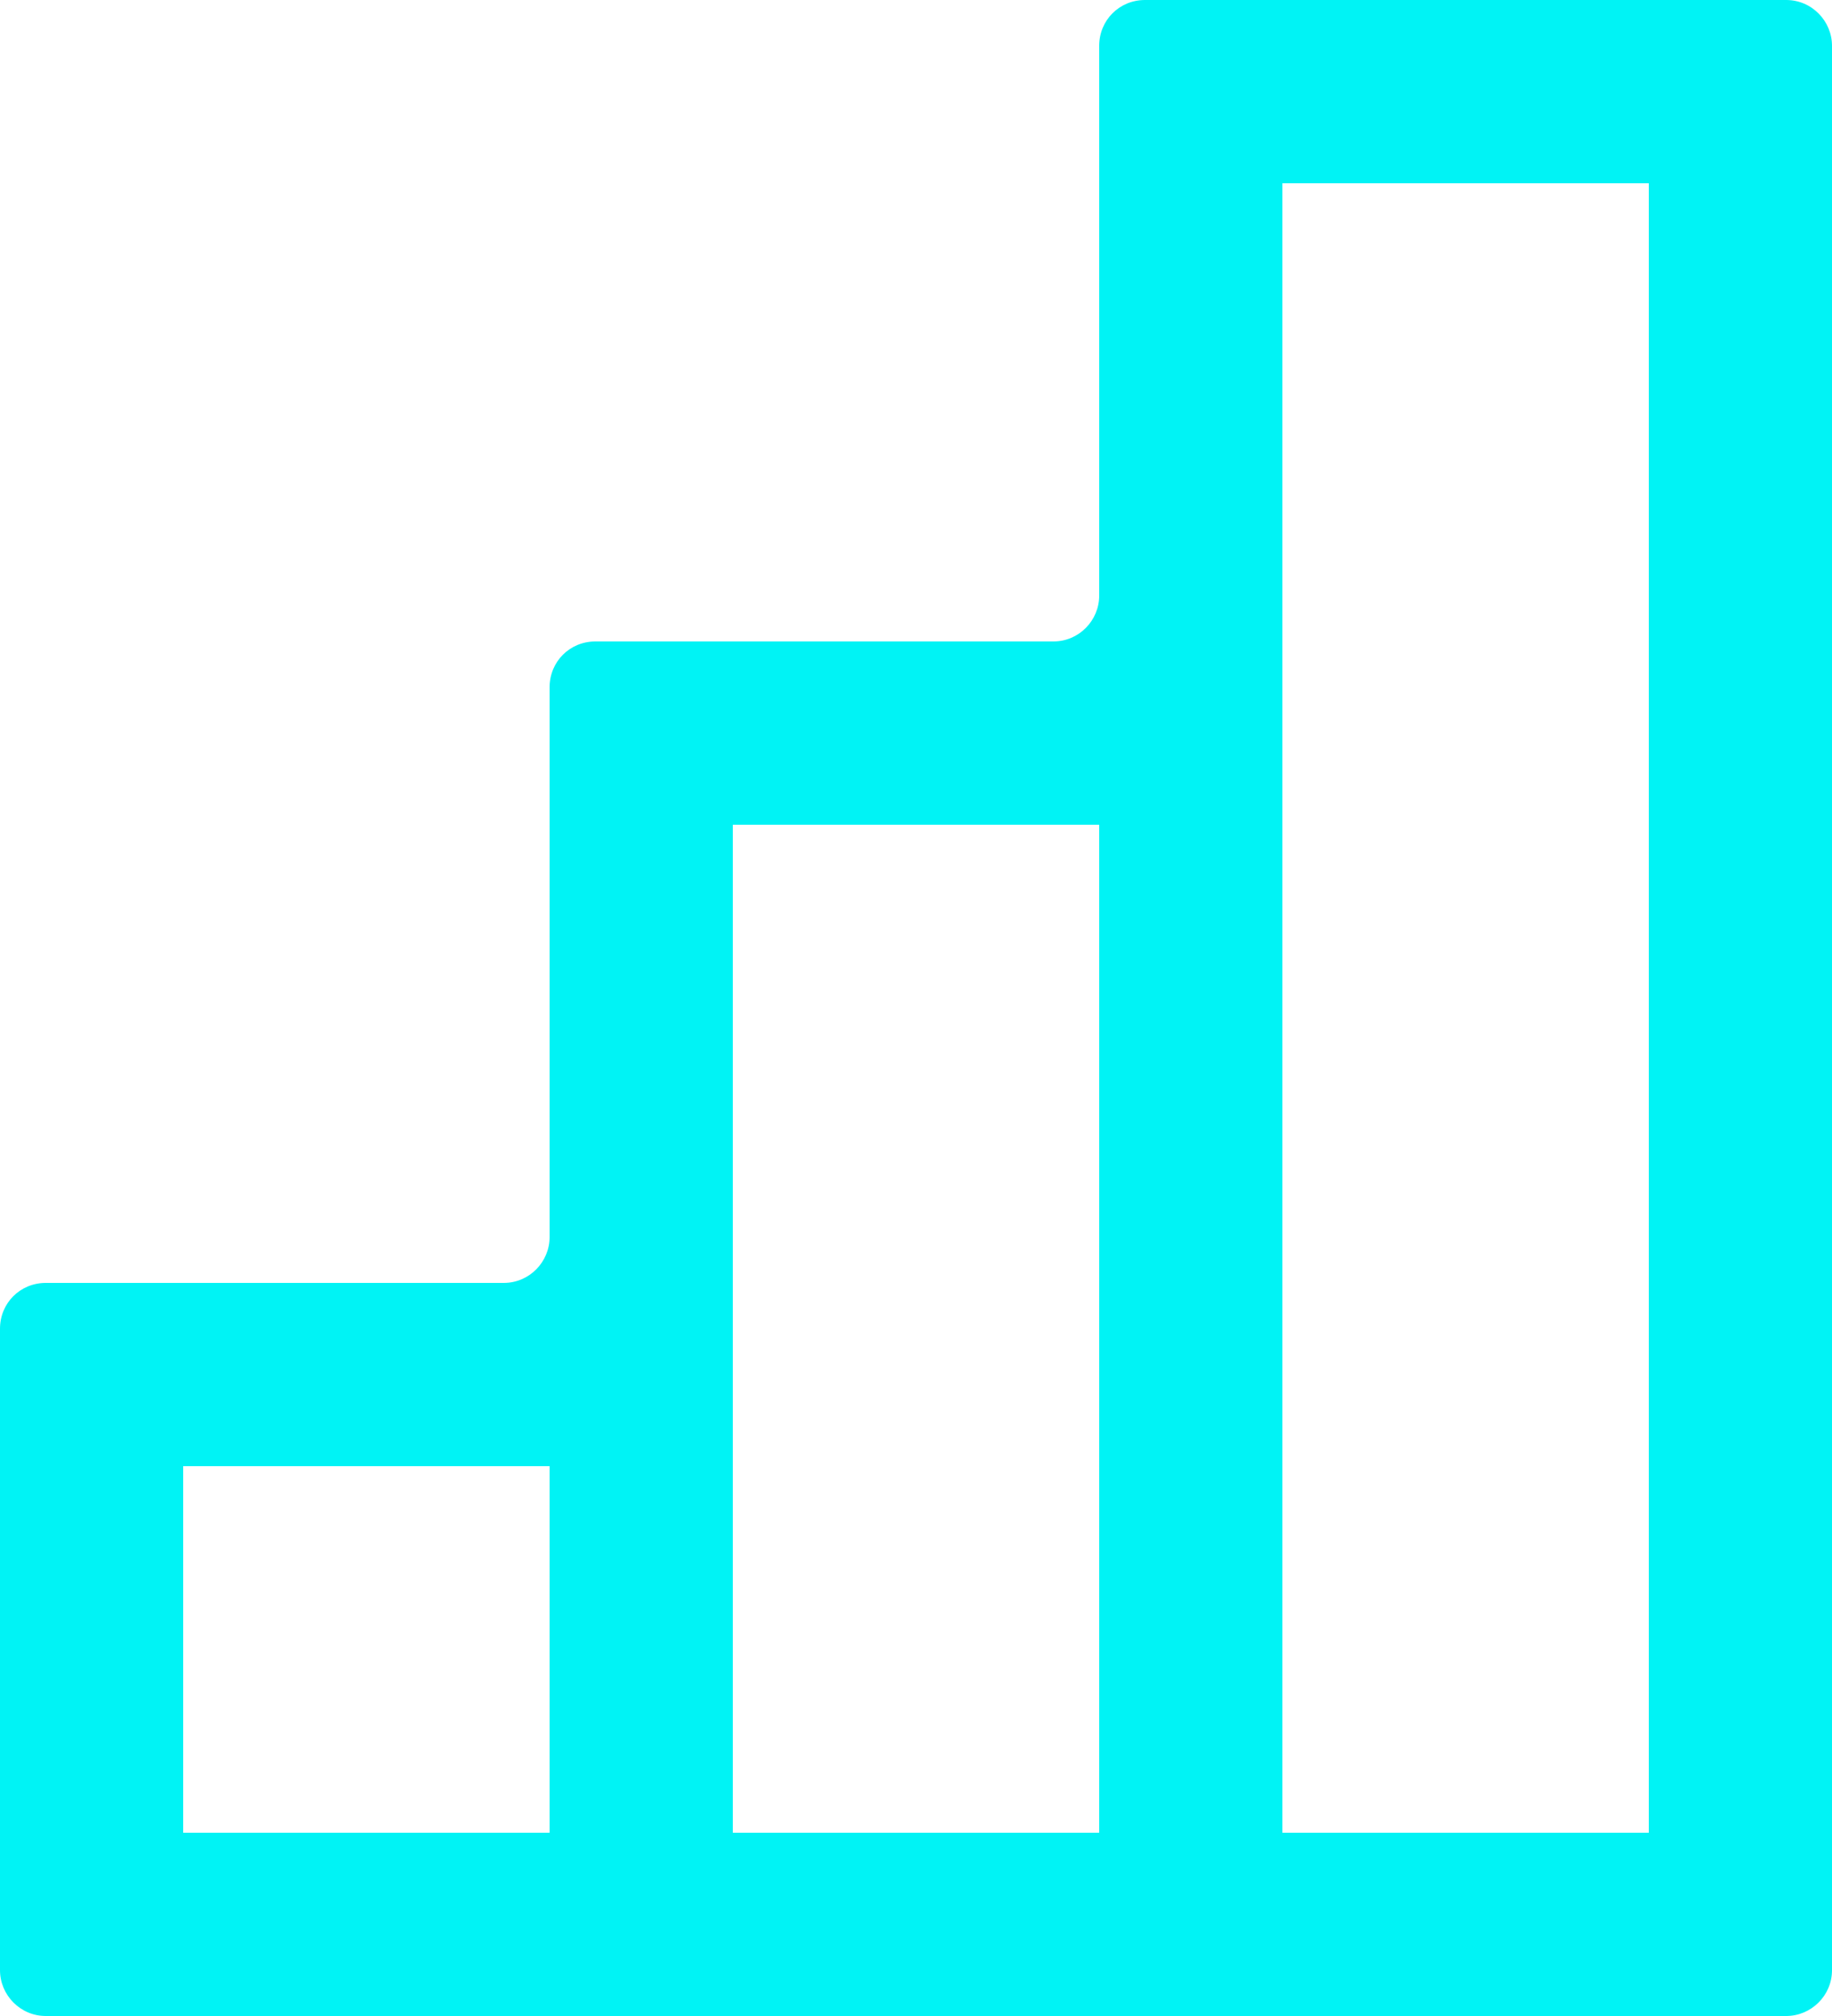 <?xml version="1.0" encoding="UTF-8"?><svg id="a" xmlns="http://www.w3.org/2000/svg" viewBox="0 0 20 22"><defs><style>.b{fill:#00f3f5;stroke-width:0px;}</style></defs><path class="b" d="M19.5,0h-7c-.28,0-.5.22-.5.5v6c0,.27-.22.5-.5.5h-5c-.28,0-.5.22-.5.5v6c0,.27-.22.5-.5.5H.5c-.28,0-.5.22-.5.5v7c0,.27.22.5.5.5h19c.27,0,.5-.22.5-.5V.5c0-.27-.22-.5-.5-.5ZM6,20H2v-4h4v4ZM12,20h-4v-11h4v11ZM18,20h-4V2h4v18Z"/></svg>